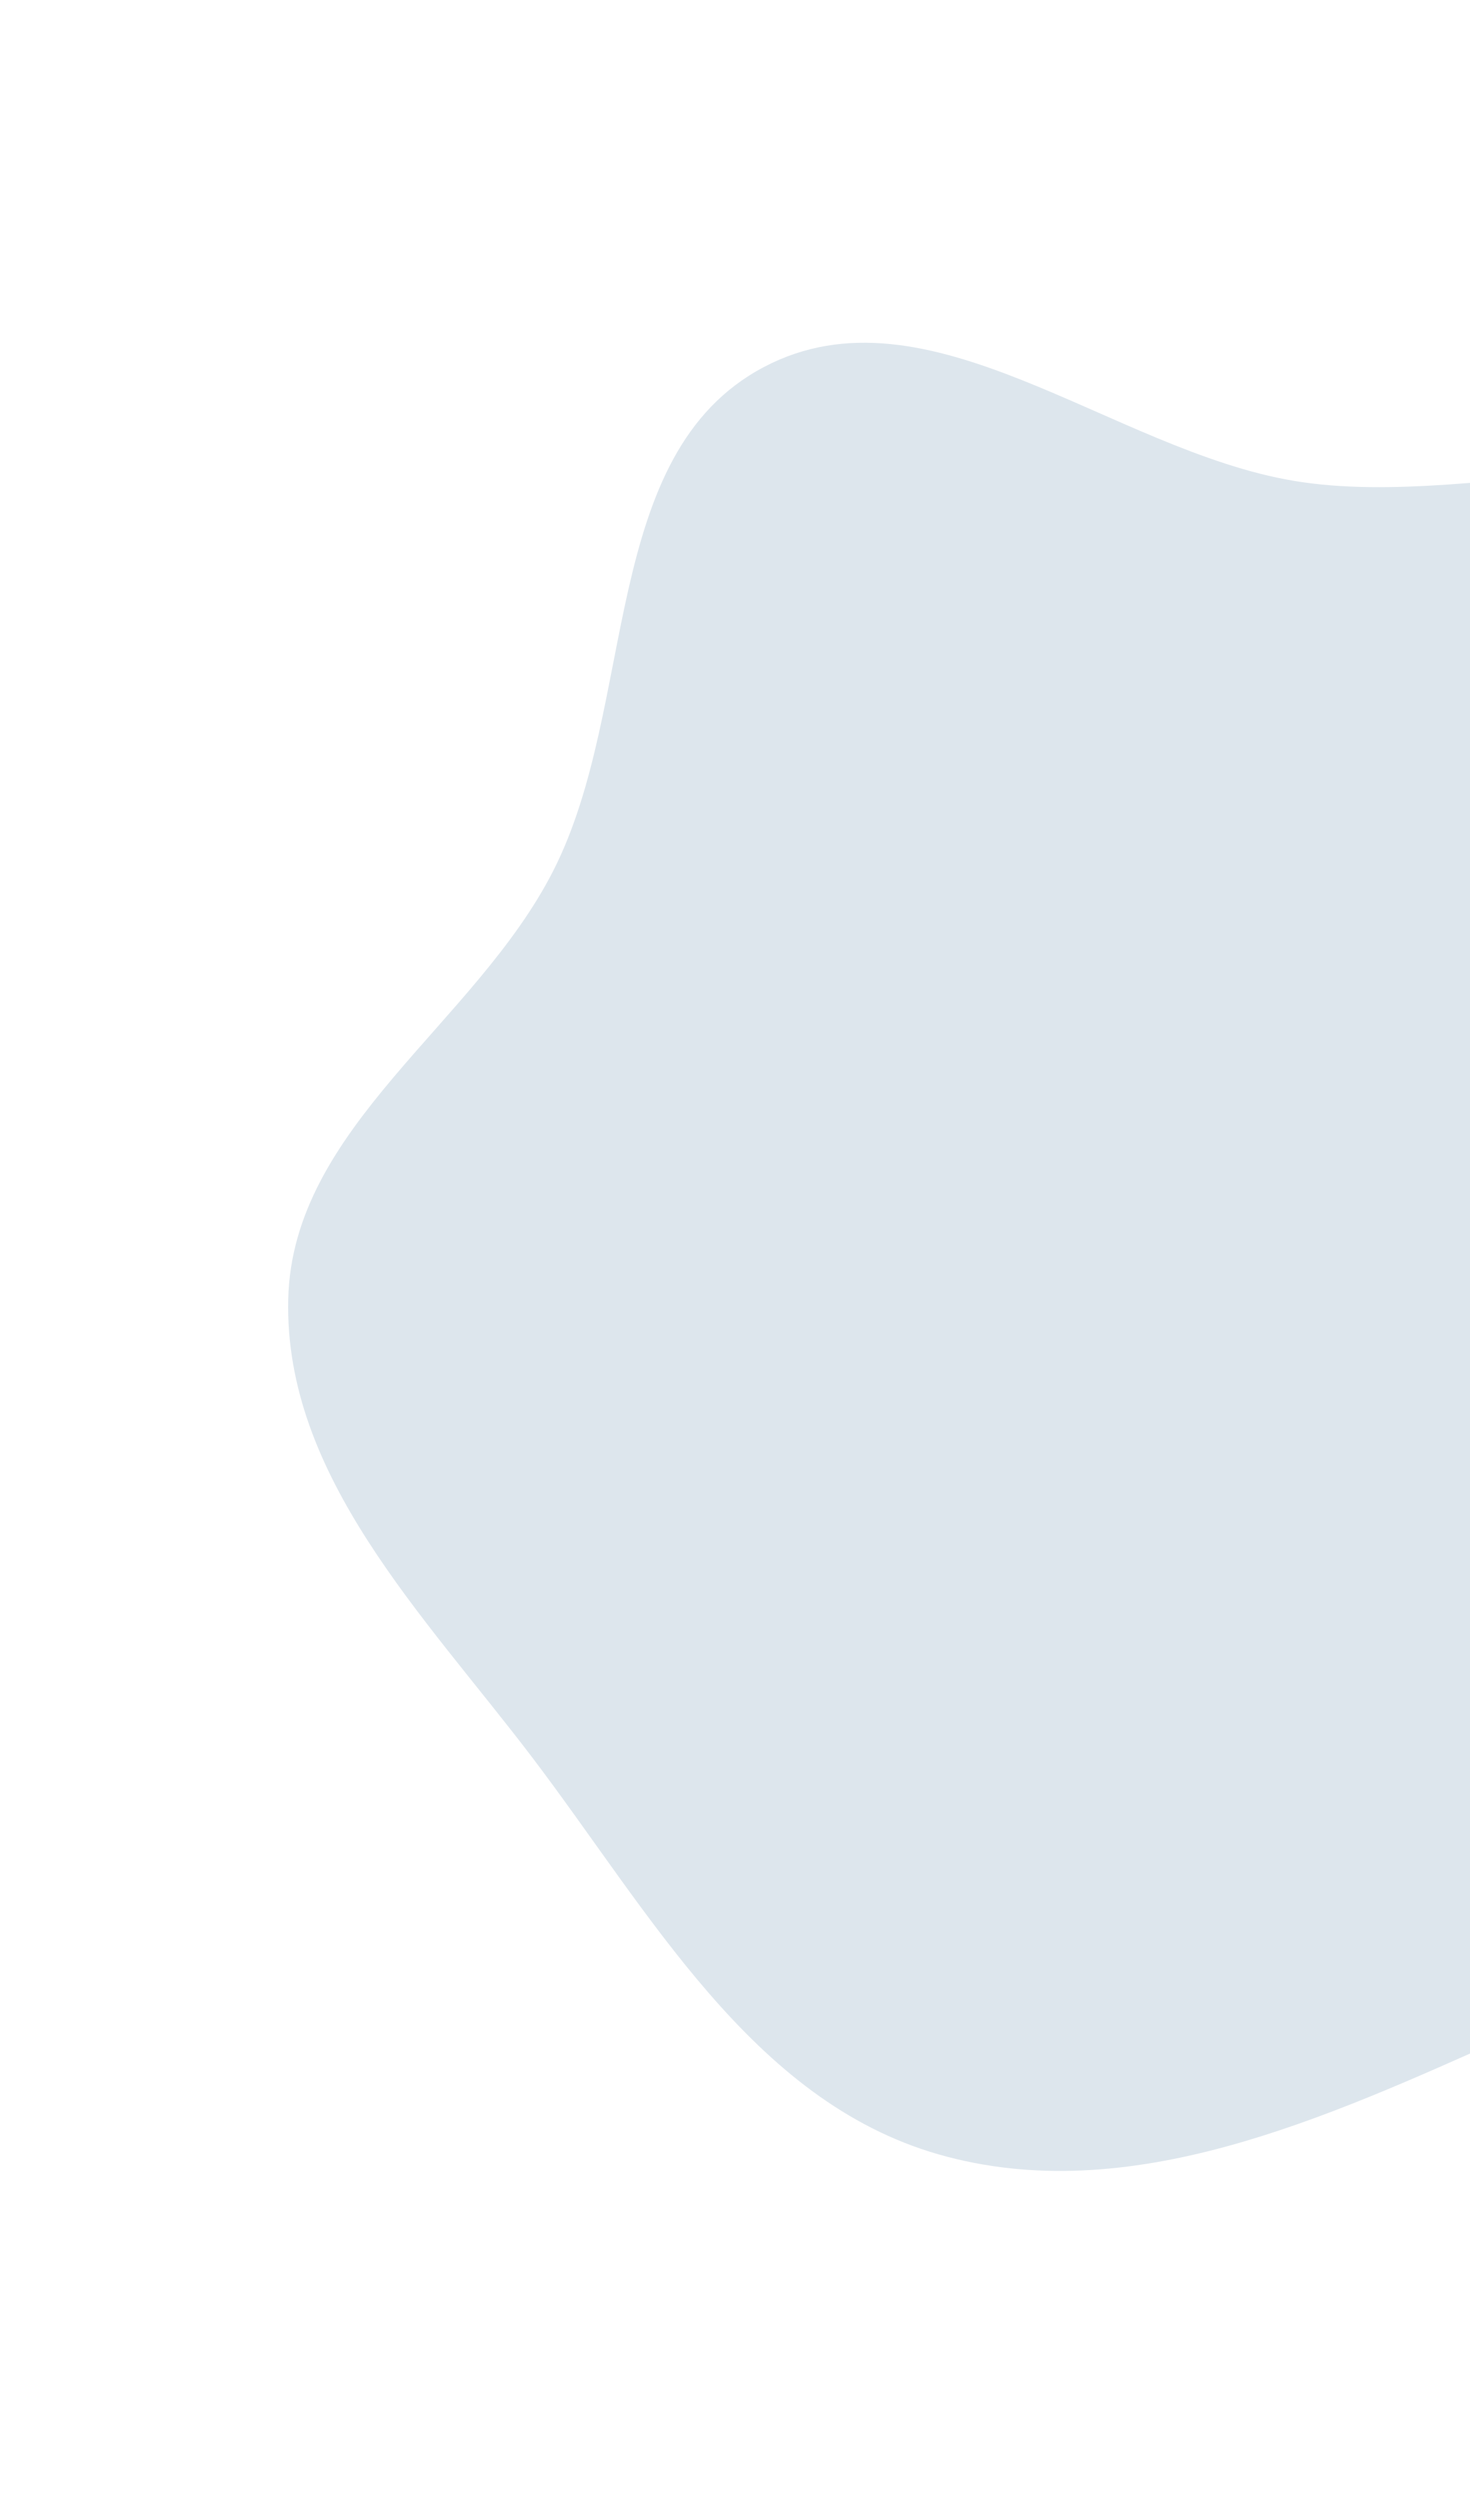 <svg width="968" height="1646" viewBox="0 0 968 1646" fill="none" xmlns="http://www.w3.org/2000/svg">
<path fill-rule="evenodd" clip-rule="evenodd" d="M1300.44 1114.11C1254.01 1236.27 1111.97 1287.88 992.614 1341.09C873.2 1394.32 743.539 1454.46 617.877 1418.38C494.873 1383.05 427.512 1258.43 350.064 1156.55C279.495 1063.72 186.979 971.831 189.804 855.256C192.546 742.086 312.716 674.392 364.192 573.569C420.102 464.06 394.311 298.919 503.1 241.619C611.008 184.782 731.775 296.486 852.067 316.6C980.749 338.117 1146.49 263.958 1231.02 363.334C1316.05 463.284 1206.24 616.49 1218.32 747.154C1230.15 875.096 1346.08 994.002 1300.44 1114.11Z" fill="#DDE6ED"/>
</svg>
